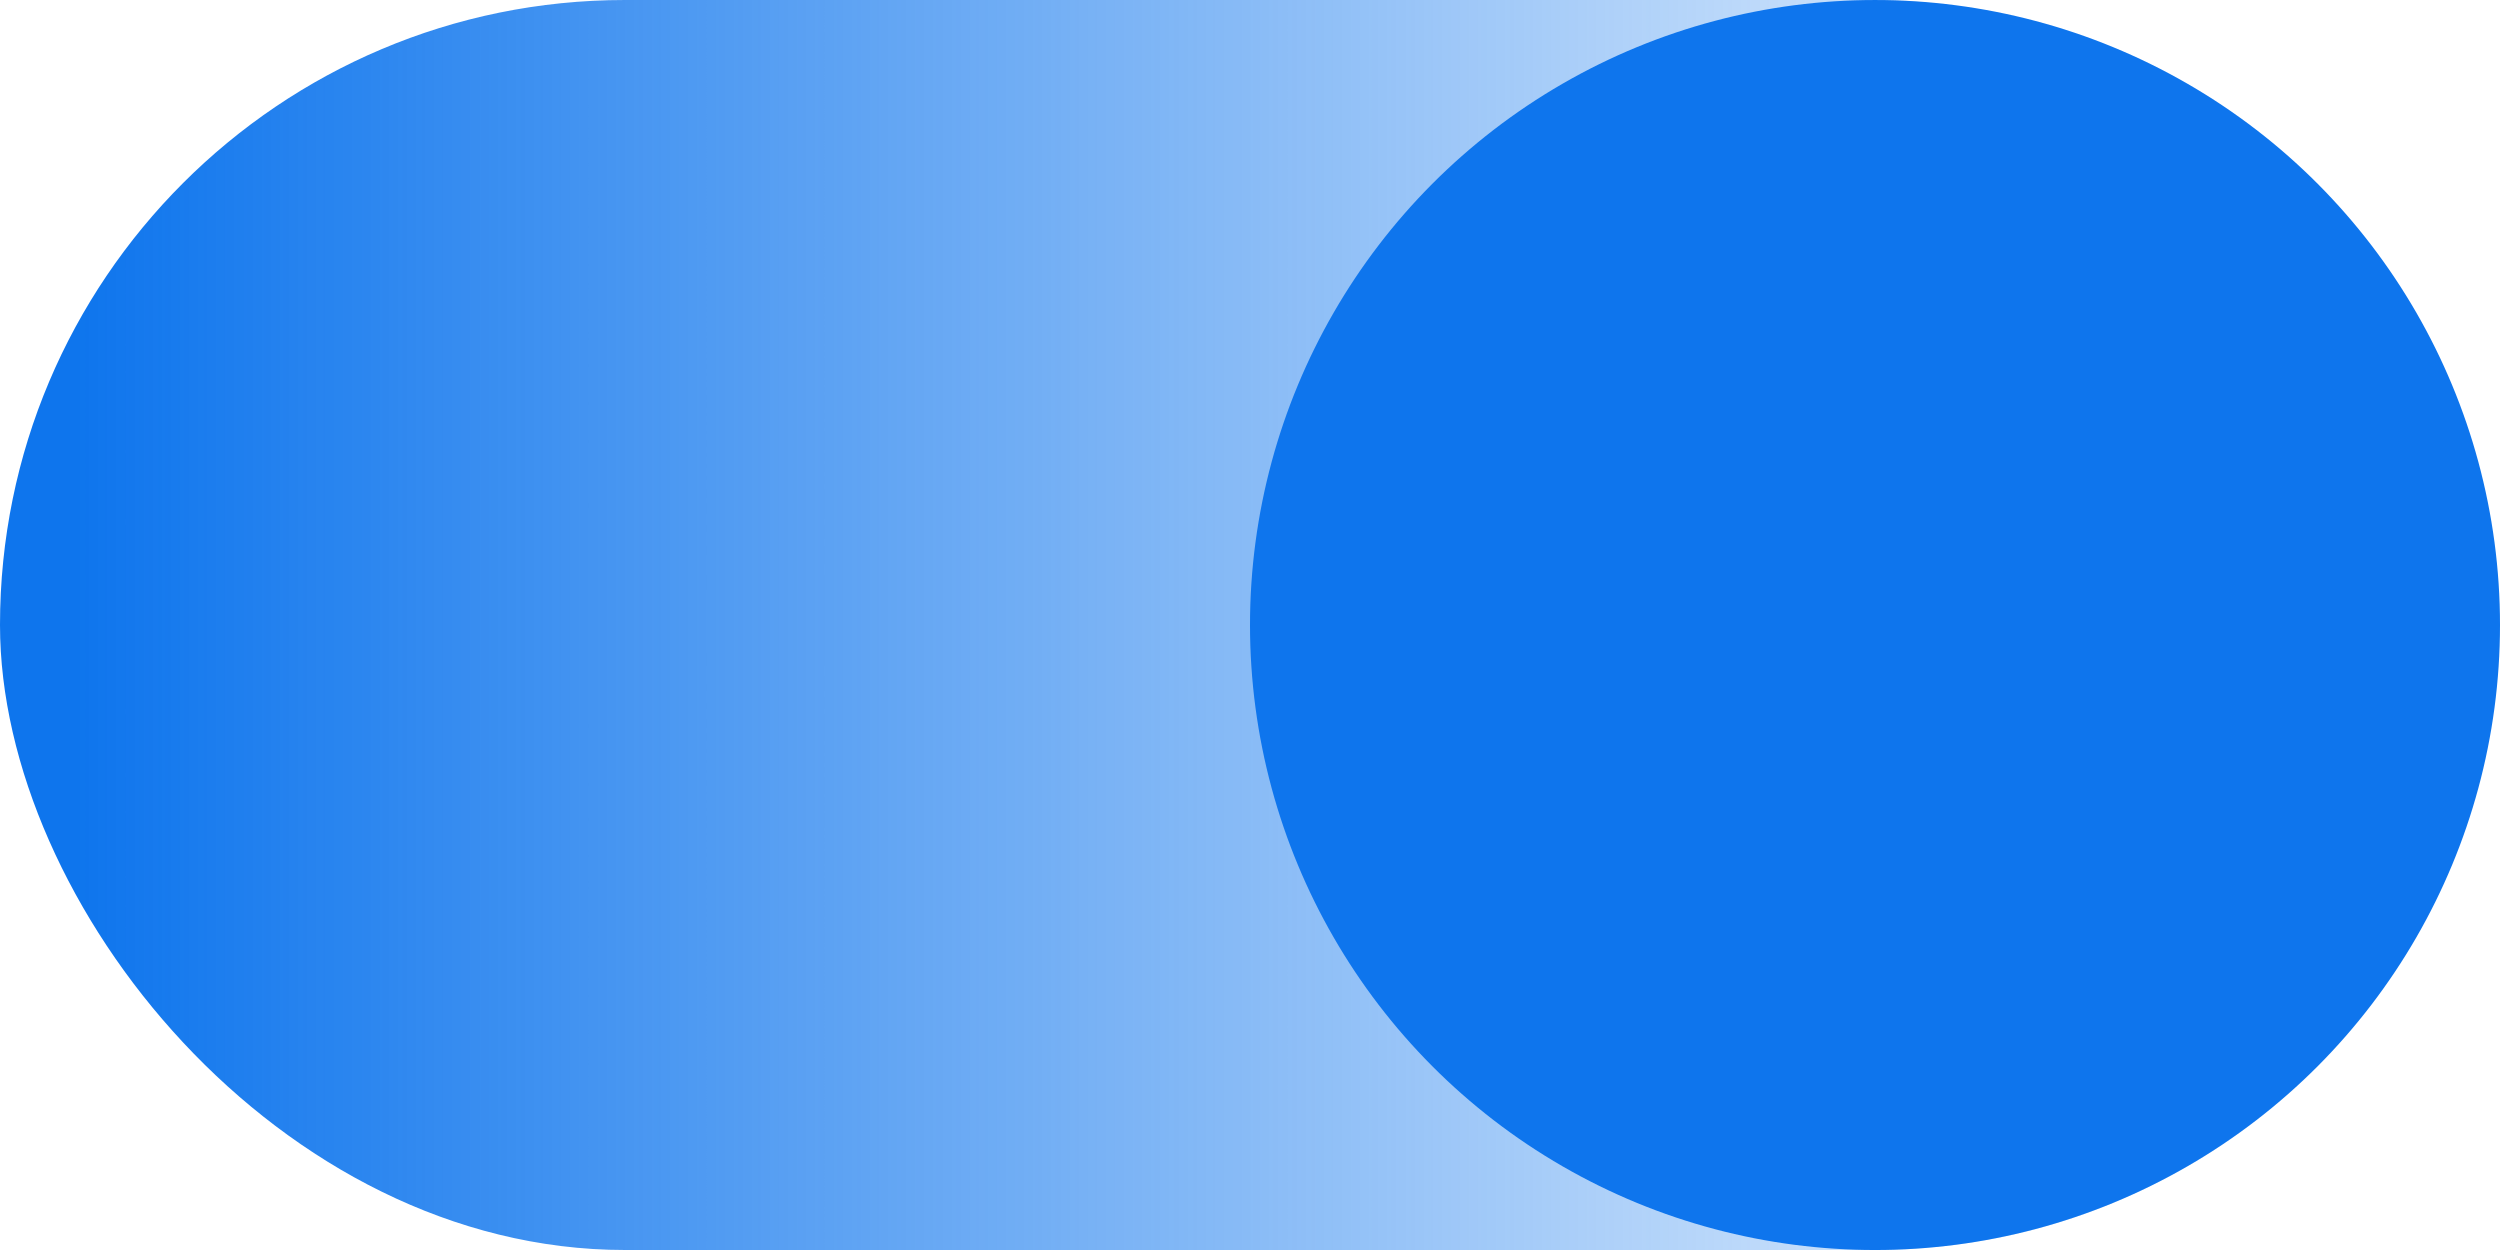 <?xml version="1.0" encoding="UTF-8"?> <svg xmlns="http://www.w3.org/2000/svg" width="160" height="80" viewBox="0 0 160 80" fill="none"><rect y="0" width="160" height="80" rx="40" fill="url(#paint0_linear_44_89)"></rect><circle cx="120" cy="40.001" r="40" fill="#0E75ED"></circle><defs><linearGradient id="paint0_linear_44_89" x1="152.985" y1="40.227" x2="4.843" y2="40.227" gradientUnits="userSpaceOnUse"><stop stop-color="#0E75ED" stop-opacity="0"></stop><stop offset="1" stop-color="#0E75ED"></stop></linearGradient></defs></svg> 